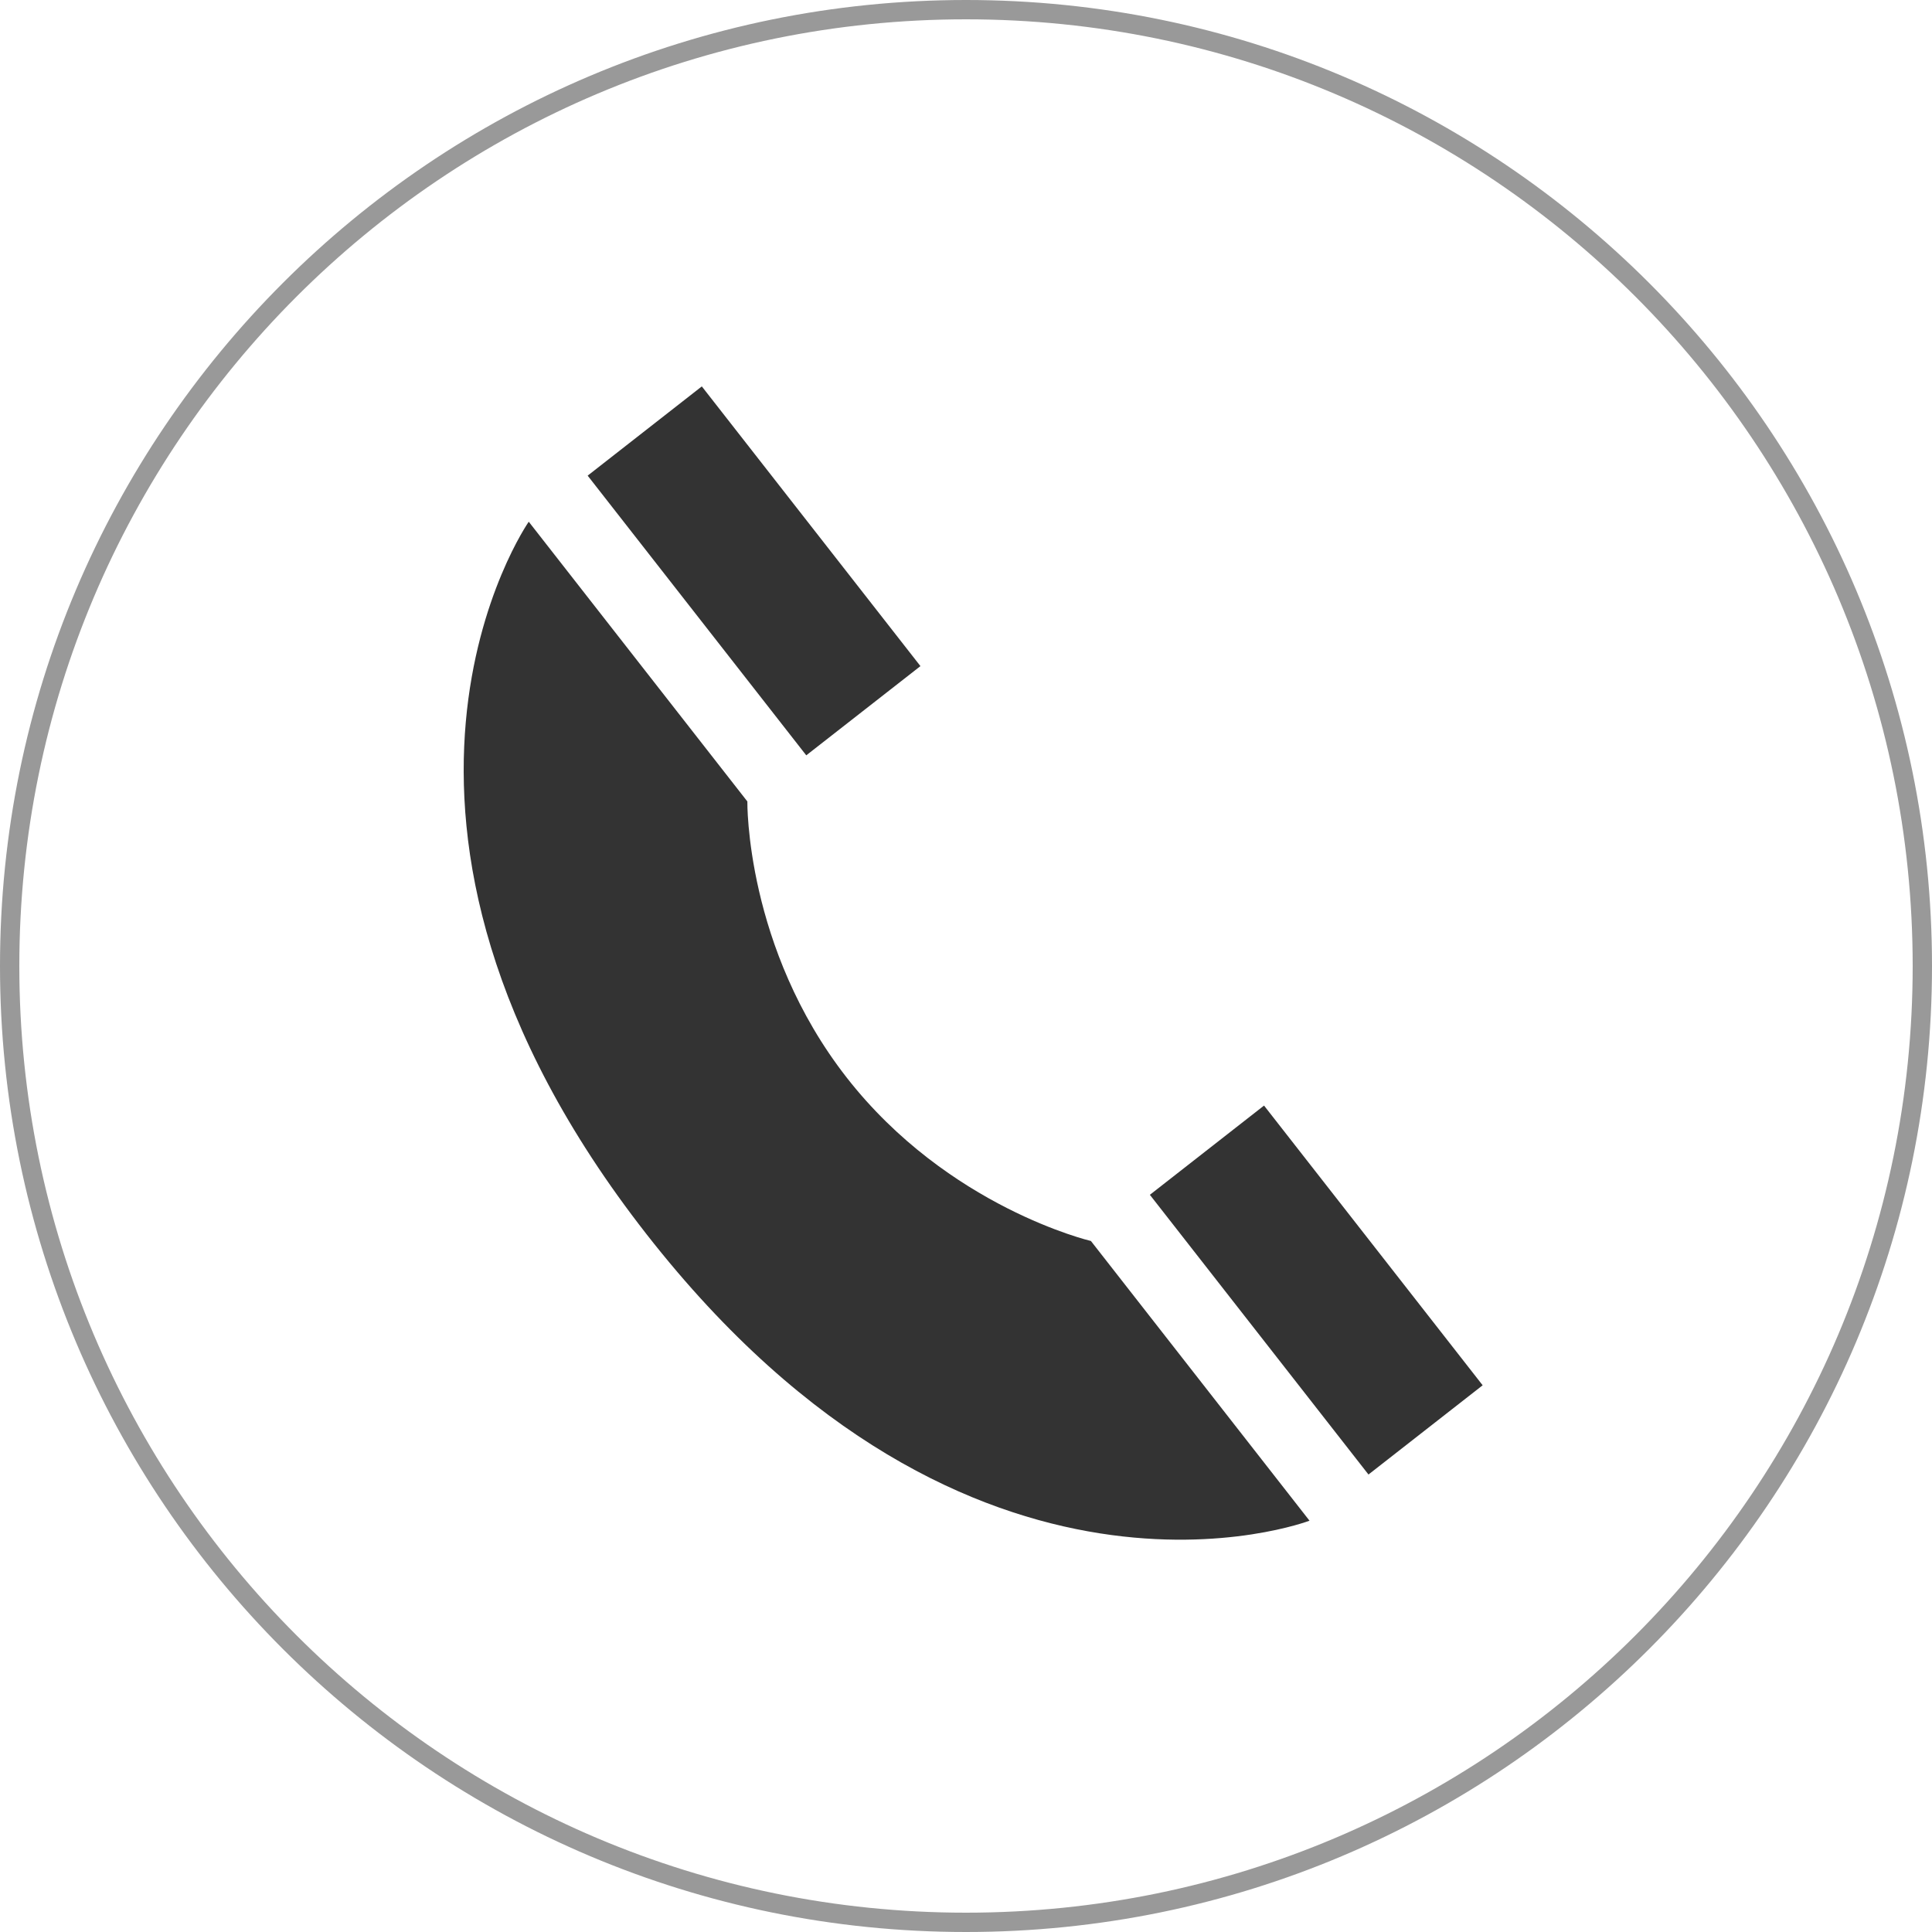 <svg width="100" height="100" viewBox="0 0 100 100" fill="none" xmlns="http://www.w3.org/2000/svg">
<path d="M0.5 50C0.5 22.66 22.66 0.5 50 0.5C77.34 0.5 99.5 22.66 99.5 50C99.5 77.336 77.34 99.5 50 99.5C22.66 99.5 0.5 77.336 0.5 50Z" stroke="#999999"/>
<path d="M65.426 57.224L59.517 61.843L70.832 76.321L76.742 71.702L65.426 57.224Z" fill="#333333"/>
<path d="M67.78 78.711L56.465 64.233C56.465 64.233 49.086 62.504 43.83 55.782C38.577 49.061 38.683 41.483 38.683 41.483L27.368 27.004C27.368 27.004 16.646 42.364 33.465 63.883C50.283 85.401 67.78 78.711 67.78 78.711Z" fill="#333333"/>
<path d="M36.326 20L30.417 24.619L41.732 39.096L47.642 34.478L36.326 20Z" fill="#333333"/>
</svg>
